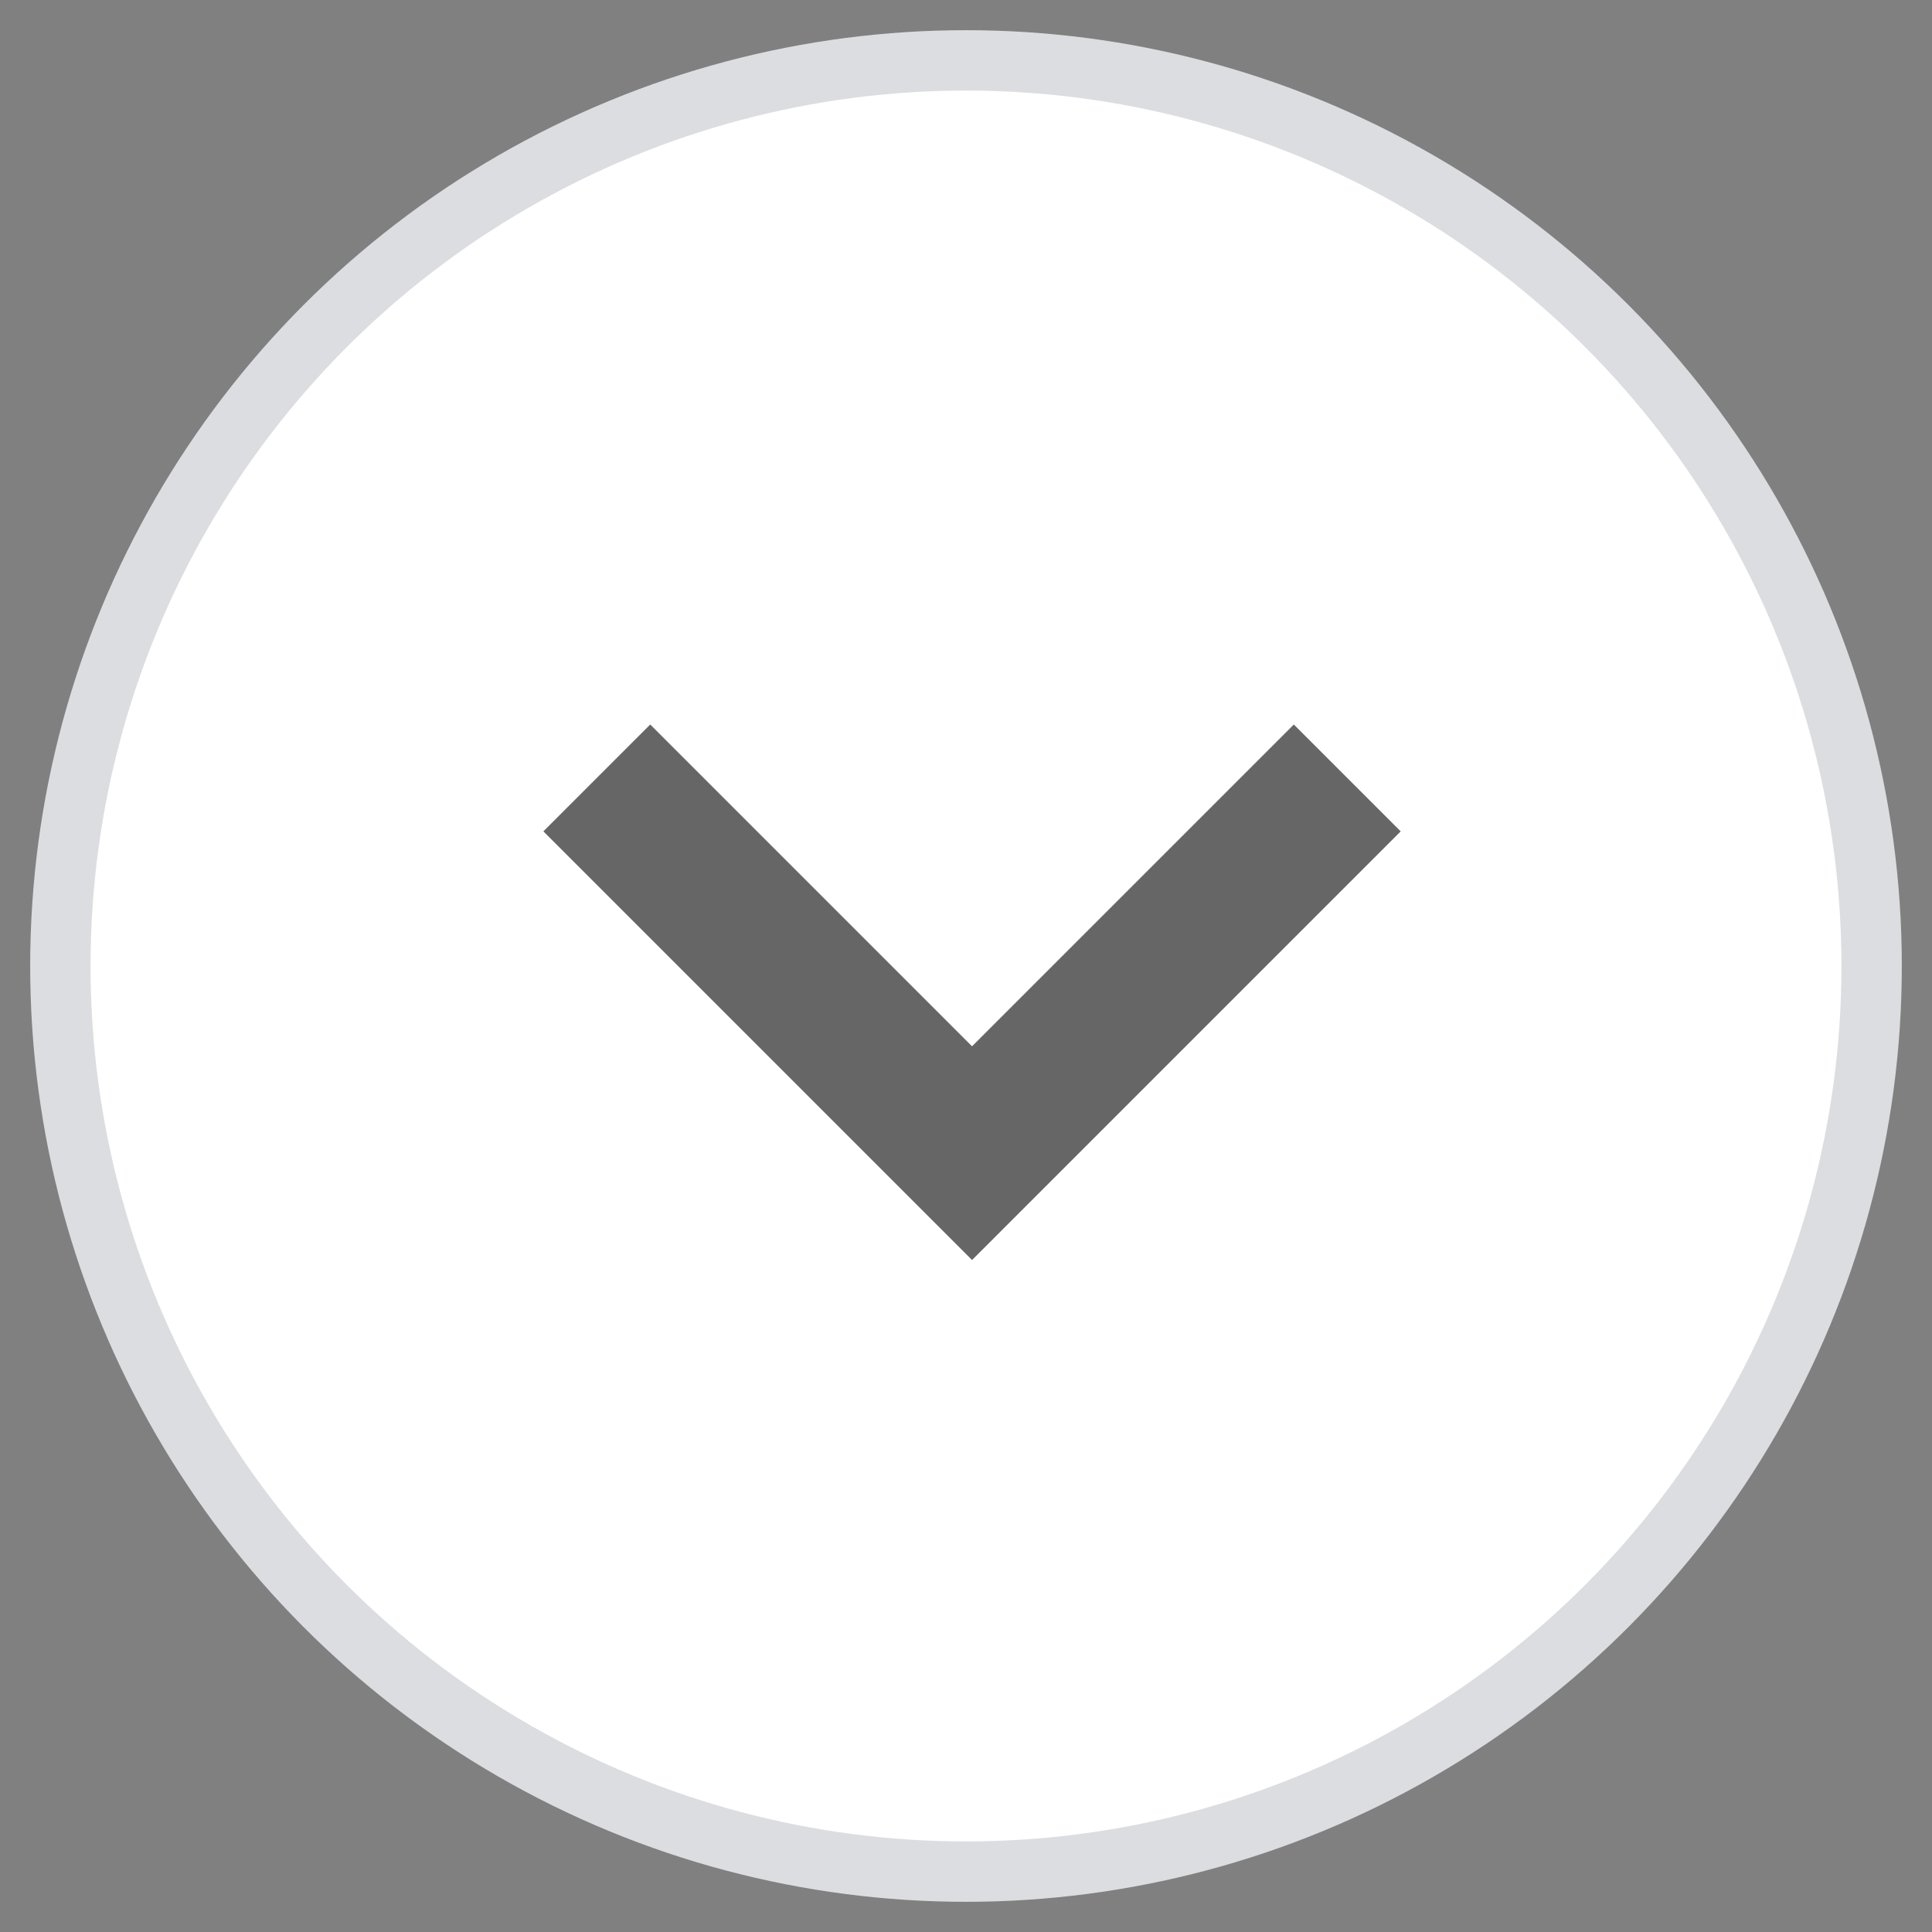 <svg width="32" height="32" xmlns="http://www.w3.org/2000/svg"><rect width="100%" height="100%" fill="#808080" stroke="none"/><g transform="translate(1 1)" fill="none" fill-rule="evenodd"><circle stroke="#DCDDE0" fill="#FFF" cx="15" cy="15" r="15"/><path fill="#000" opacity=".6" d="M20.43 11l1.77 1.77-7.1 7.1-7.1-7.1L9.77 11l5.33 5.33z"/></g></svg>